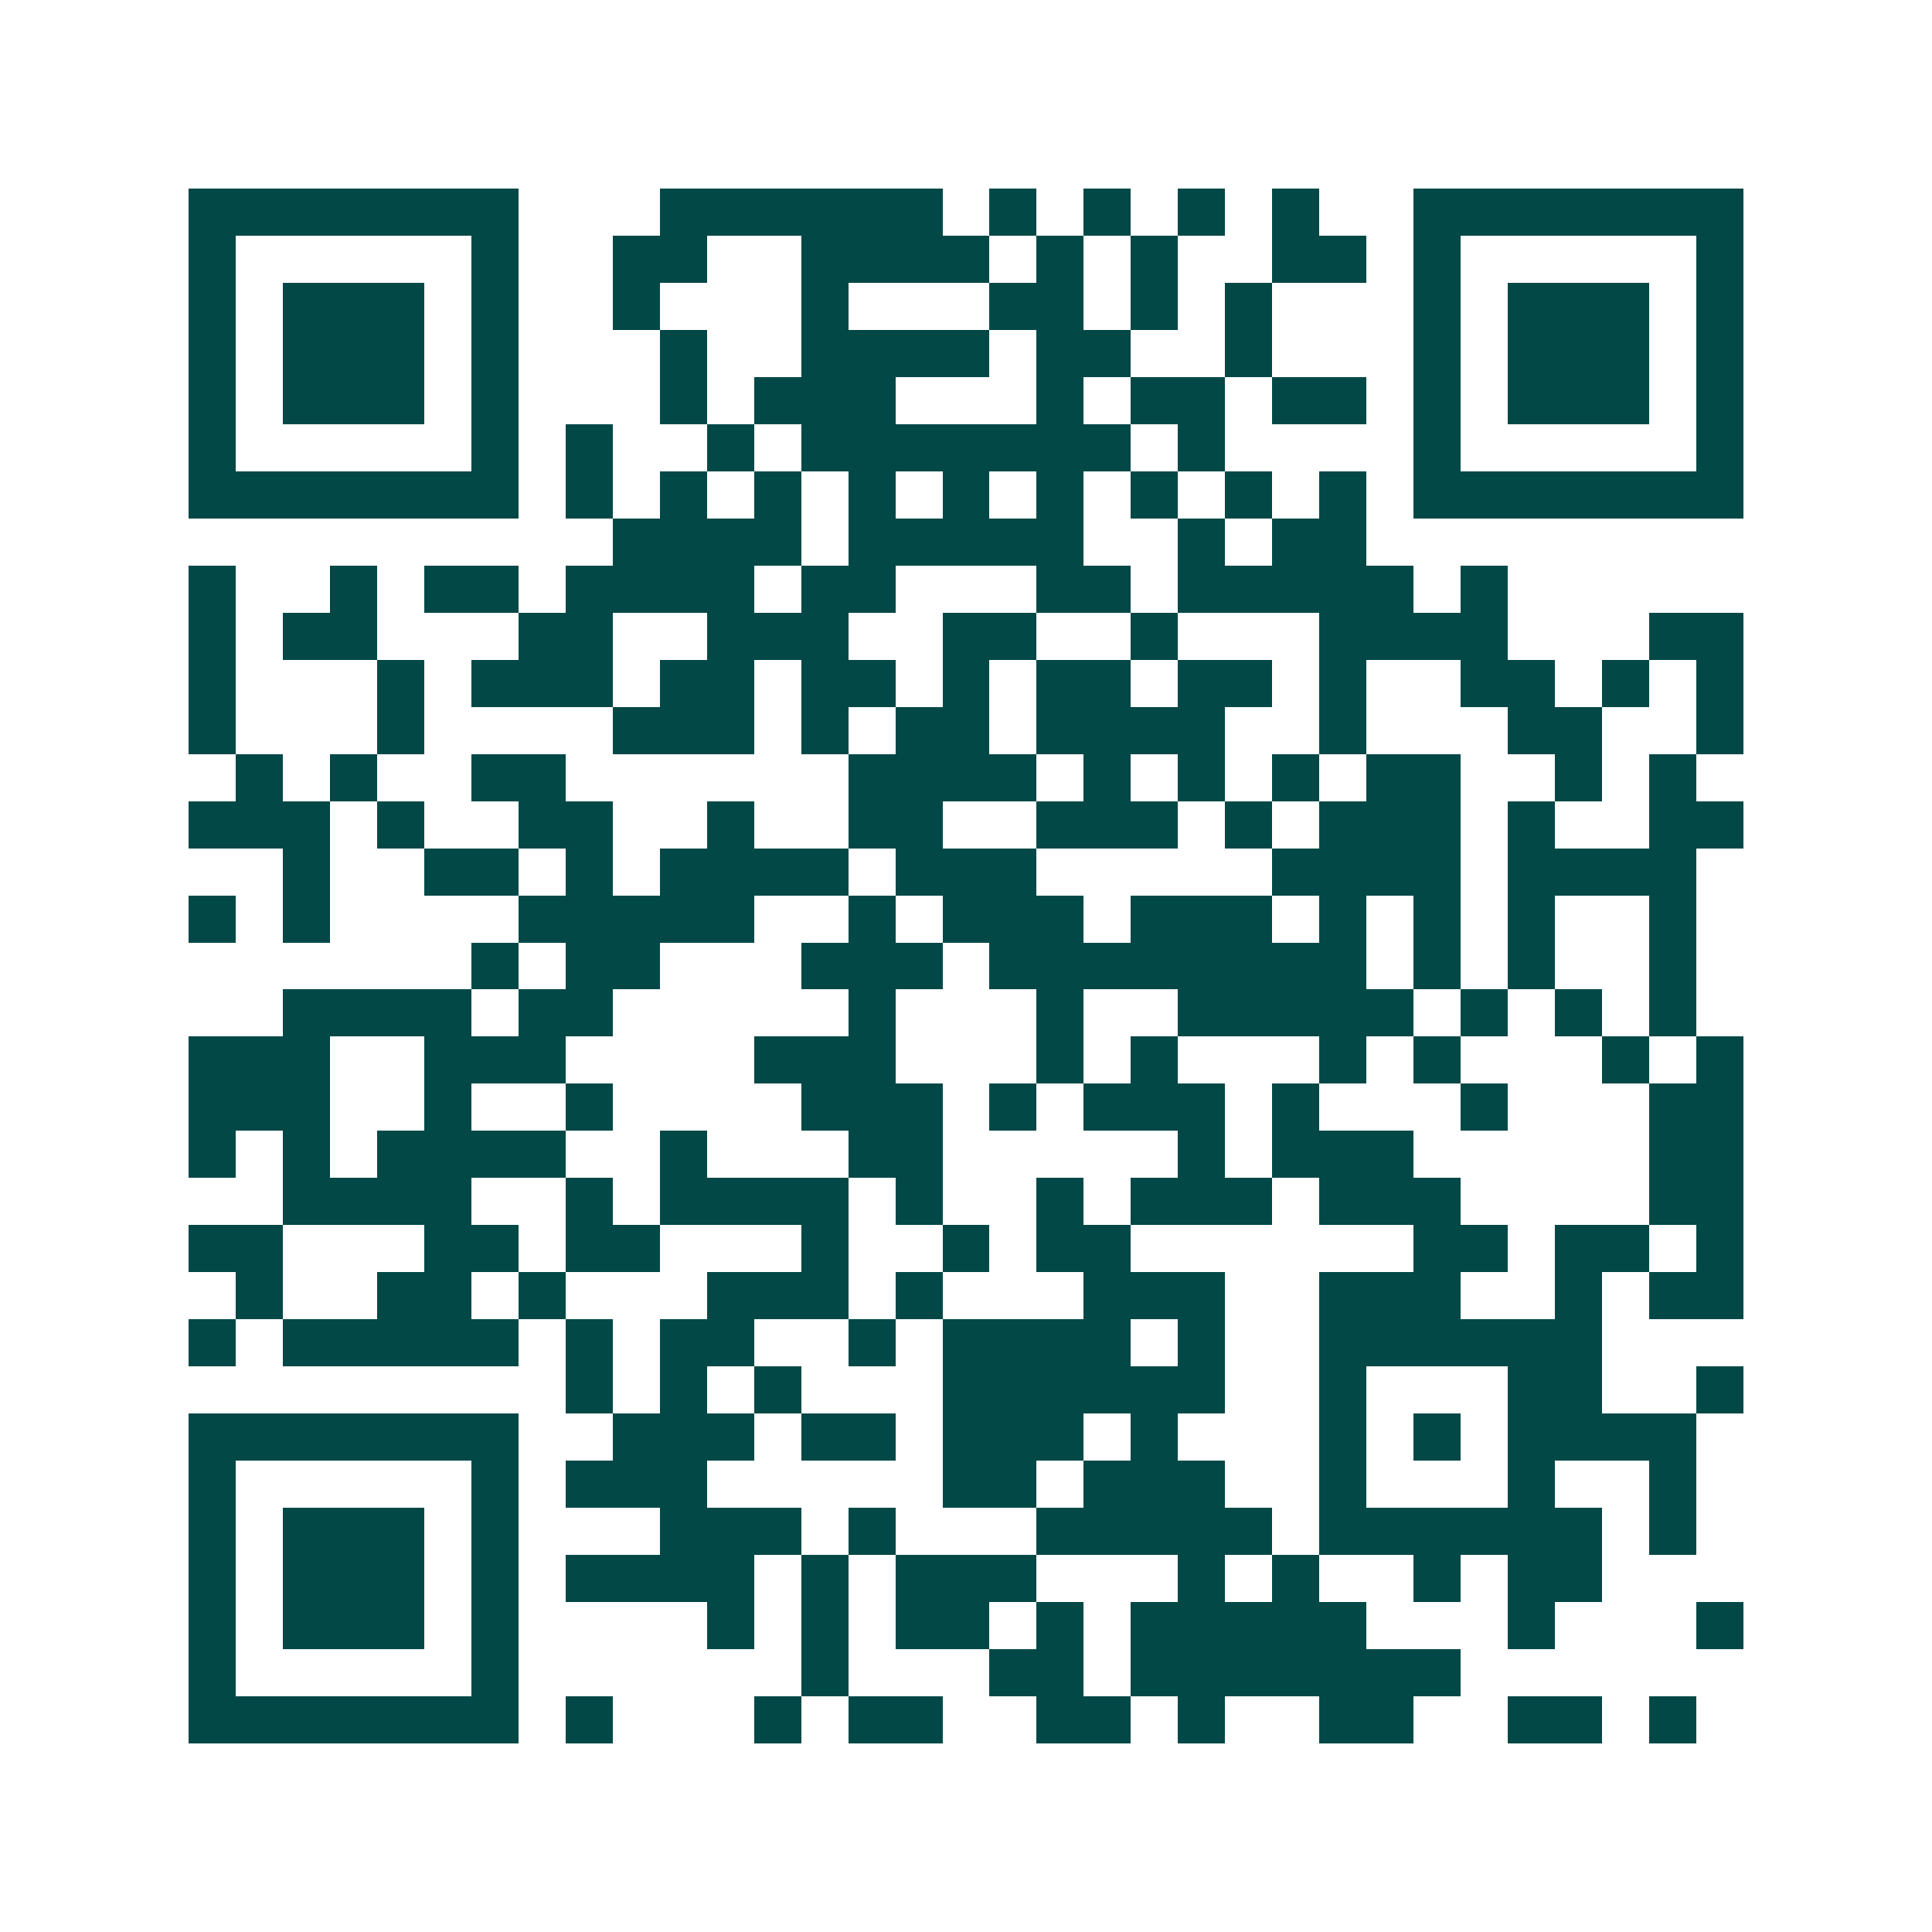 <svg xmlns="http://www.w3.org/2000/svg" width="200" height="200" viewBox="0 0 41 41" shape-rendering="crispEdges"><path fill="#ffffff" d="M0 0h41v41H0z"/><path stroke="#014847" d="M4 4.5h7m3 0h6m1 0h1m1 0h1m1 0h1m1 0h1m2 0h7M4 5.5h1m5 0h1m2 0h2m2 0h4m1 0h1m1 0h1m2 0h2m1 0h1m5 0h1M4 6.5h1m1 0h3m1 0h1m2 0h1m3 0h1m3 0h2m1 0h1m1 0h1m3 0h1m1 0h3m1 0h1M4 7.5h1m1 0h3m1 0h1m3 0h1m2 0h4m1 0h2m2 0h1m3 0h1m1 0h3m1 0h1M4 8.5h1m1 0h3m1 0h1m3 0h1m1 0h3m3 0h1m1 0h2m1 0h2m1 0h1m1 0h3m1 0h1M4 9.5h1m5 0h1m1 0h1m2 0h1m1 0h7m1 0h1m4 0h1m5 0h1M4 10.5h7m1 0h1m1 0h1m1 0h1m1 0h1m1 0h1m1 0h1m1 0h1m1 0h1m1 0h1m1 0h7M13 11.5h4m1 0h5m2 0h1m1 0h2M4 12.5h1m2 0h1m1 0h2m1 0h4m1 0h2m3 0h2m1 0h5m1 0h1M4 13.5h1m1 0h2m3 0h2m2 0h3m2 0h2m2 0h1m3 0h4m3 0h2M4 14.5h1m3 0h1m1 0h3m1 0h2m1 0h2m1 0h1m1 0h2m1 0h2m1 0h1m2 0h2m1 0h1m1 0h1M4 15.5h1m3 0h1m4 0h3m1 0h1m1 0h2m1 0h4m2 0h1m3 0h2m2 0h1M5 16.5h1m1 0h1m2 0h2m6 0h4m1 0h1m1 0h1m1 0h1m1 0h2m2 0h1m1 0h1M4 17.5h3m1 0h1m2 0h2m2 0h1m2 0h2m2 0h3m1 0h1m1 0h3m1 0h1m2 0h2M6 18.5h1m2 0h2m1 0h1m1 0h4m1 0h3m5 0h4m1 0h4M4 19.5h1m1 0h1m4 0h5m2 0h1m1 0h3m1 0h3m1 0h1m1 0h1m1 0h1m2 0h1M10 20.5h1m1 0h2m3 0h3m1 0h8m1 0h1m1 0h1m2 0h1M6 21.5h4m1 0h2m5 0h1m3 0h1m2 0h5m1 0h1m1 0h1m1 0h1M4 22.5h3m2 0h3m4 0h3m3 0h1m1 0h1m3 0h1m1 0h1m3 0h1m1 0h1M4 23.5h3m2 0h1m2 0h1m4 0h3m1 0h1m1 0h3m1 0h1m3 0h1m3 0h2M4 24.5h1m1 0h1m1 0h4m2 0h1m3 0h2m5 0h1m1 0h3m5 0h2M6 25.5h4m2 0h1m1 0h4m1 0h1m2 0h1m1 0h3m1 0h3m4 0h2M4 26.5h2m3 0h2m1 0h2m3 0h1m2 0h1m1 0h2m6 0h2m1 0h2m1 0h1M5 27.5h1m2 0h2m1 0h1m3 0h3m1 0h1m3 0h3m2 0h3m2 0h1m1 0h2M4 28.5h1m1 0h5m1 0h1m1 0h2m2 0h1m1 0h4m1 0h1m2 0h6M12 29.5h1m1 0h1m1 0h1m3 0h6m2 0h1m3 0h2m2 0h1M4 30.5h7m2 0h3m1 0h2m1 0h3m1 0h1m3 0h1m1 0h1m1 0h4M4 31.5h1m5 0h1m1 0h3m5 0h2m1 0h3m2 0h1m3 0h1m2 0h1M4 32.5h1m1 0h3m1 0h1m3 0h3m1 0h1m3 0h5m1 0h6m1 0h1M4 33.5h1m1 0h3m1 0h1m1 0h4m1 0h1m1 0h3m3 0h1m1 0h1m2 0h1m1 0h2M4 34.5h1m1 0h3m1 0h1m4 0h1m1 0h1m1 0h2m1 0h1m1 0h5m3 0h1m3 0h1M4 35.5h1m5 0h1m6 0h1m3 0h2m1 0h7M4 36.5h7m1 0h1m3 0h1m1 0h2m2 0h2m1 0h1m2 0h2m2 0h2m1 0h1"/></svg>
